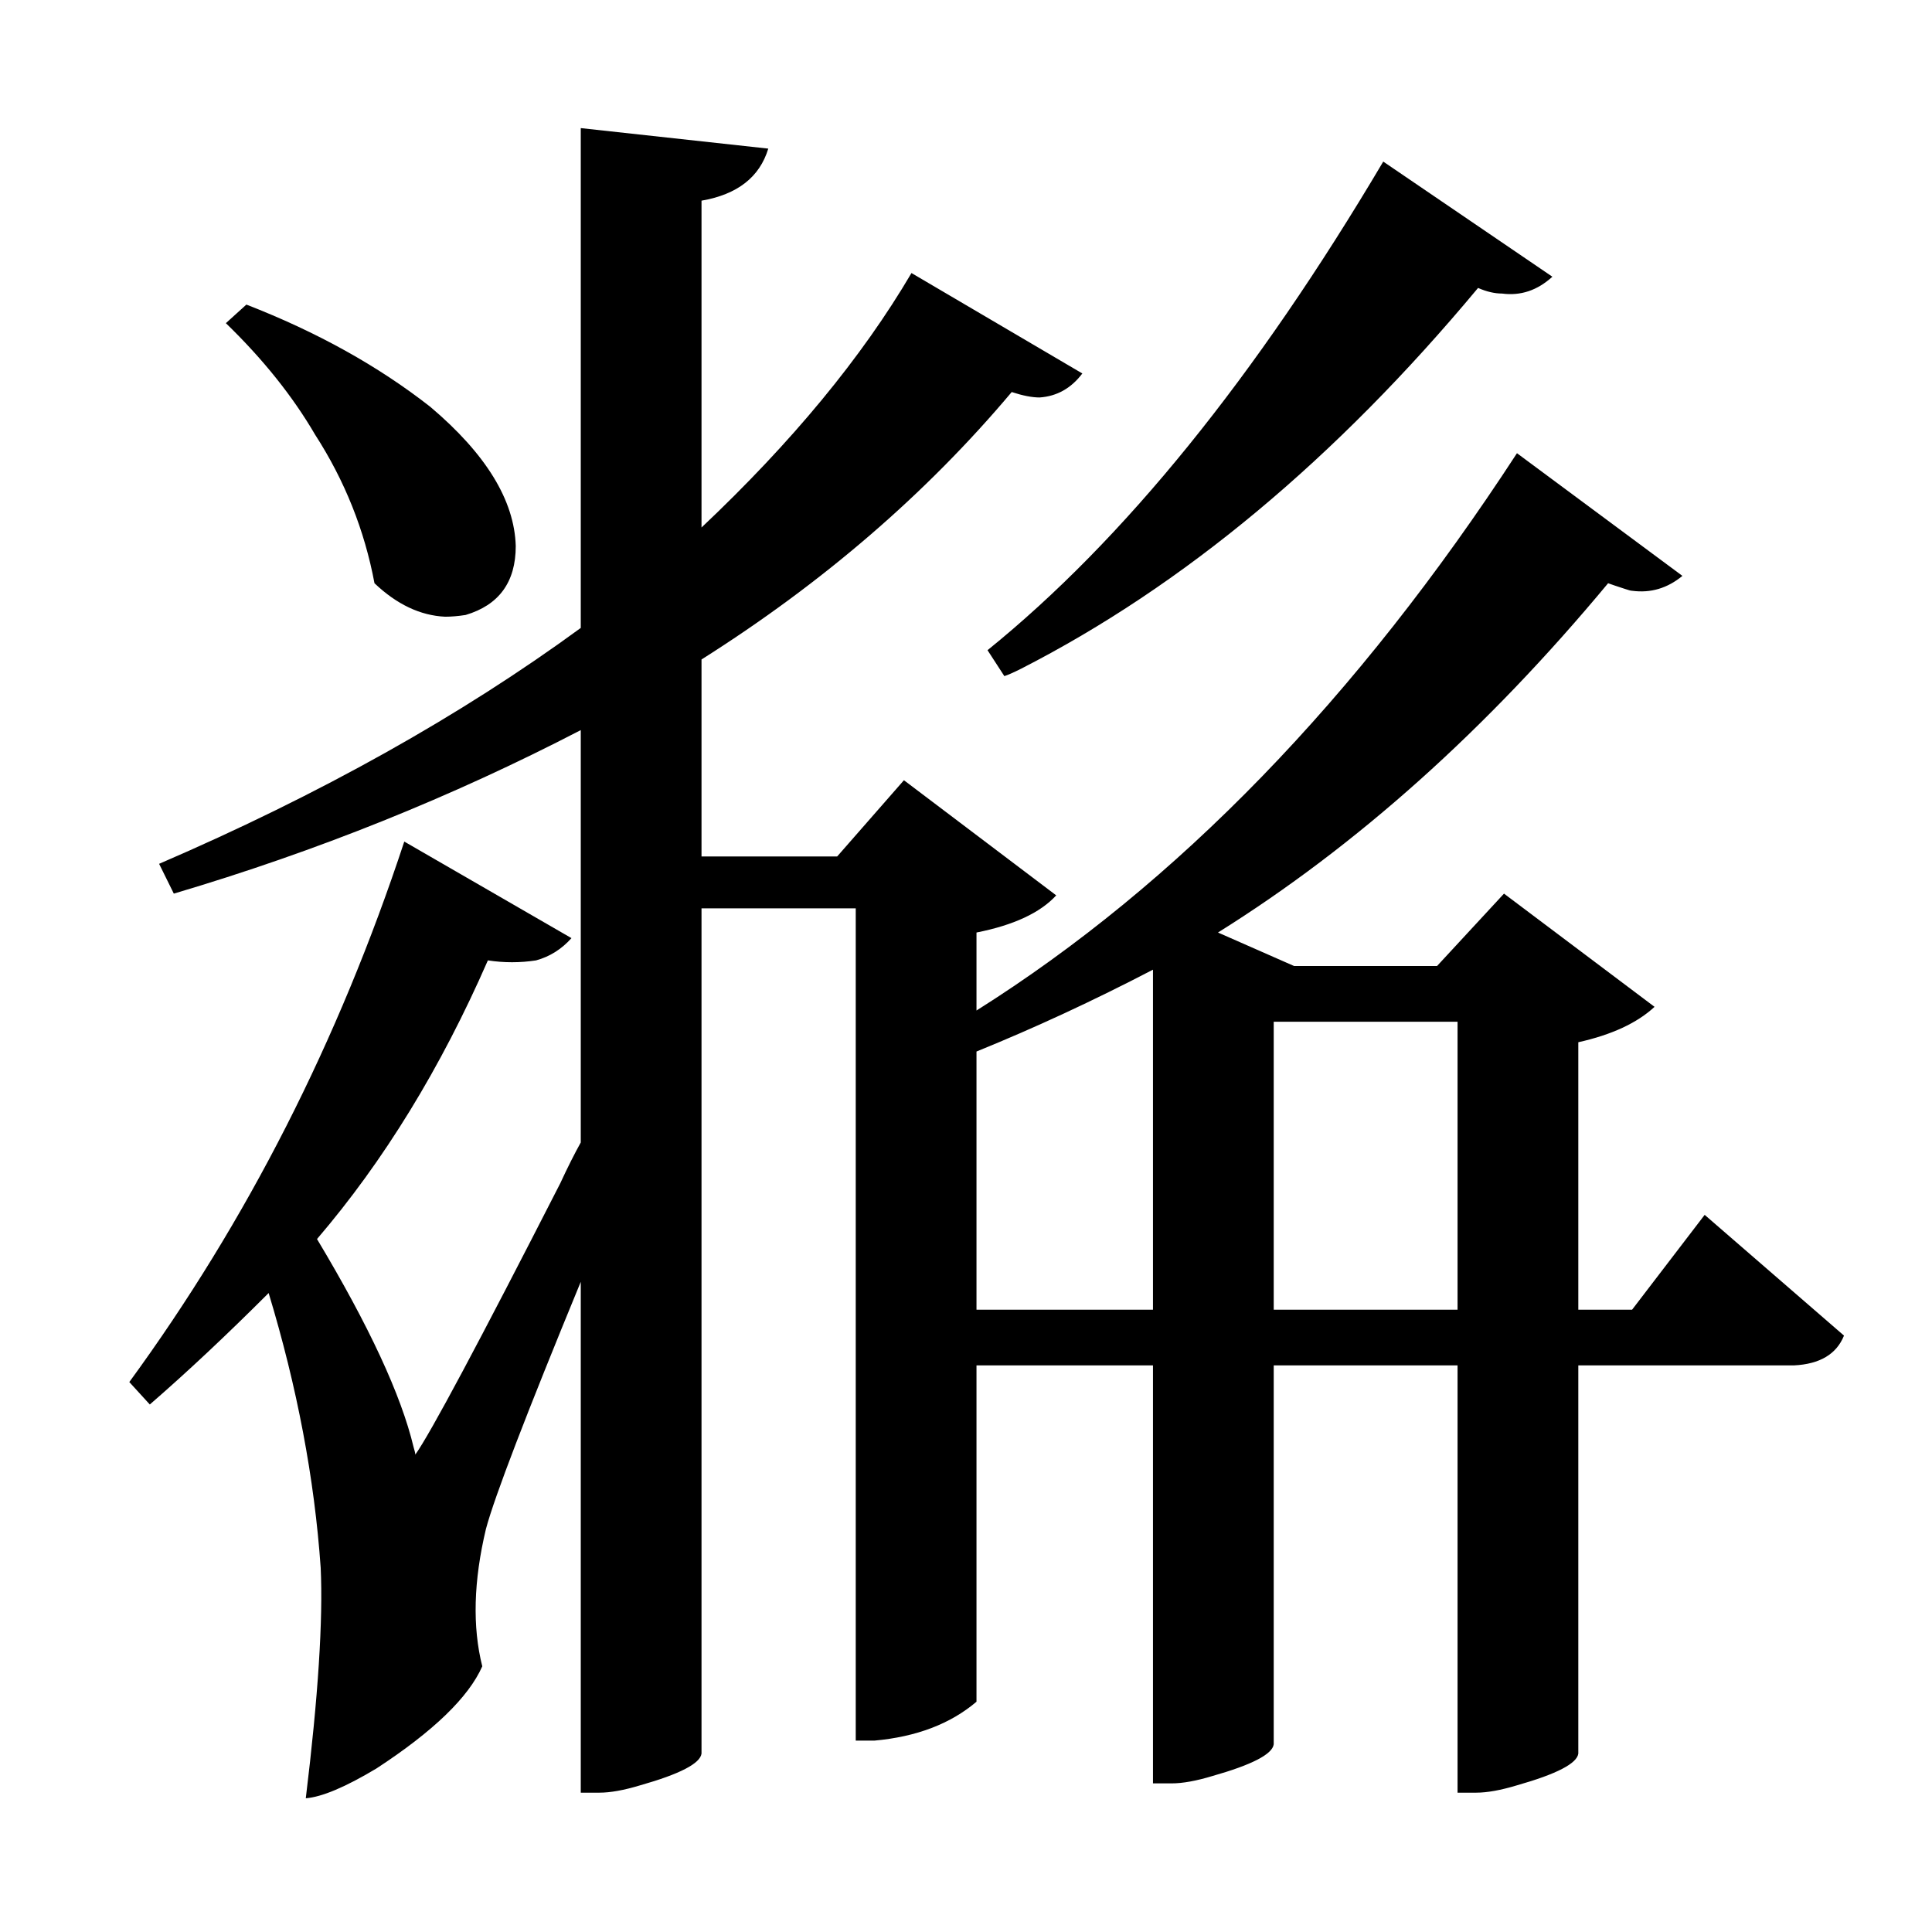 <?xml version="1.0" encoding="UTF-8"?>
<svg xmlns="http://www.w3.org/2000/svg" xmlns:xlink="http://www.w3.org/1999/xlink" width="156pt" height="156pt" viewBox="0 0 156 156" version="1.1">
<defs>
<g>
<symbol overflow="visible" id="glyph0-0">
<path style="stroke:none;" d=""/>
</symbol>
<symbol overflow="visible" id="glyph0-1">
<path style="stroke:none;" d="M 134.703 -35.406 L 145.953 -25.656 C 145.348 -24.156 144 -23.352 141.906 -23.25 L 124.5 -23.25 L 124.5 8.094 C 124.395 8.895 122.742 9.75 119.547 10.656 C 118.242 11.051 117.145 11.25 116.25 11.25 L 114.75 11.25 L 114.75 -23.25 L 99.906 -23.25 L 99.906 7.344 C 99.801 8.145 98.148 9 94.953 9.906 C 93.648 10.301 92.551 10.5 91.656 10.5 L 90.156 10.5 L 90.156 -23.25 L 75.906 -23.25 L 75.906 3.906 C 73.801 5.695 71.051 6.742 67.656 7.047 L 66.156 7.047 L 66.156 -60.156 L 53.703 -60.156 L 53.703 8.094 C 53.598 8.895 51.945 9.75 48.75 10.656 C 47.445 11.051 46.348 11.25 45.453 11.25 L 43.953 11.25 L 43.953 -30 C 39.547 -19.301 36.992 -12.648 36.297 -10.047 C 35.297 -5.848 35.195 -2.148 36 1.047 C 34.895 3.547 32.047 6.297 27.453 9.297 C 24.953 10.797 23.051 11.598 21.75 11.703 C 22.75 3.504 23.148 -2.695 22.953 -6.906 C 22.453 -14.102 21.051 -21.5 18.75 -29.094 C 15.352 -25.695 12.156 -22.695 9.156 -20.094 L 7.5 -21.906 C 17 -34.906 24.398 -49.453 29.703 -65.547 L 43.203 -57.75 C 42.398 -56.852 41.445 -56.254 40.344 -55.953 C 39.051 -55.754 37.754 -55.754 36.453 -55.953 C 32.648 -47.254 28.051 -39.754 22.656 -33.453 C 26.852 -26.453 29.453 -20.852 30.453 -16.656 C 30.547 -16.352 30.594 -16.148 30.594 -16.047 C 31.801 -17.742 35.703 -25.047 42.297 -37.953 C 42.898 -39.254 43.453 -40.352 43.953 -41.25 L 43.953 -74.547 C 33.547 -69.148 22.594 -64.75 11.094 -61.344 L 9.906 -63.75 C 22.906 -69.352 34.254 -75.703 43.953 -82.797 L 43.953 -123.156 L 59.094 -121.5 C 58.395 -119.195 56.598 -117.797 53.703 -117.297 L 53.703 -90.906 C 61.004 -97.801 66.656 -104.648 70.656 -111.453 L 84.453 -103.344 C 83.547 -102.145 82.395 -101.5 81 -101.406 C 80.395 -101.406 79.645 -101.551 78.75 -101.844 C 71.852 -93.645 63.504 -86.445 53.703 -80.25 L 53.703 -64.344 L 64.656 -64.344 L 70.047 -70.5 L 82.344 -61.203 C 81.051 -59.797 78.906 -58.797 75.906 -58.203 L 75.906 -51.906 C 92.102 -62.102 106.648 -77.102 119.547 -96.906 L 132.906 -87 C 131.695 -86 130.344 -85.598 128.844 -85.797 C 128.75 -85.797 128.551 -85.848 128.25 -85.953 C 127.645 -86.148 127.195 -86.301 126.906 -86.406 C 117.102 -74.602 106.602 -65.203 95.406 -58.203 L 101.547 -55.5 L 113.094 -55.5 L 118.5 -61.344 L 130.656 -52.203 C 129.25 -50.898 127.195 -49.945 124.5 -49.344 L 124.5 -27.75 L 128.844 -27.75 Z M 76.797 -81 C 87.797 -89.895 98.445 -103.047 108.75 -120.453 L 122.406 -111.156 C 121.195 -110.051 119.844 -109.598 118.344 -109.797 C 117.75 -109.797 117.102 -109.945 116.406 -110.25 C 104.906 -96.445 92.602 -86.195 79.5 -79.5 C 78.895 -79.195 78.445 -79 78.156 -78.906 Z M 22.5 -98.406 C 20.695 -101.5 18.297 -104.5 15.297 -107.406 L 16.953 -108.906 C 22.648 -106.695 27.598 -103.945 31.797 -100.656 C 36.297 -96.852 38.598 -93.102 38.703 -89.406 C 38.703 -86.5 37.352 -84.645 34.656 -83.844 C 34.051 -83.75 33.5 -83.703 33 -83.703 C 31 -83.797 29.098 -84.695 27.297 -86.406 C 26.492 -90.695 24.895 -94.695 22.5 -98.406 Z M 75.906 -27.75 L 90.156 -27.75 L 90.156 -55.203 C 85.352 -52.703 80.602 -50.5 75.906 -48.594 Z M 99.906 -27.75 L 114.75 -27.75 L 114.75 -51 L 99.906 -51 Z M 99.906 -27.75 "/>
</symbol>
</g>
</defs>
<g id="surface731">
<rect x="0" y="0" width="156" height="156" style="fill:rgb(100%,100%,100%);fill-opacity:0;stroke:none;"/>
<g style="fill:rgb(0%,0%,0%);fill-opacity:1;">
  <use xlink:href="#glyph0-1" x="2.941" y="133.5"/>
</g>
</g>
</svg>

